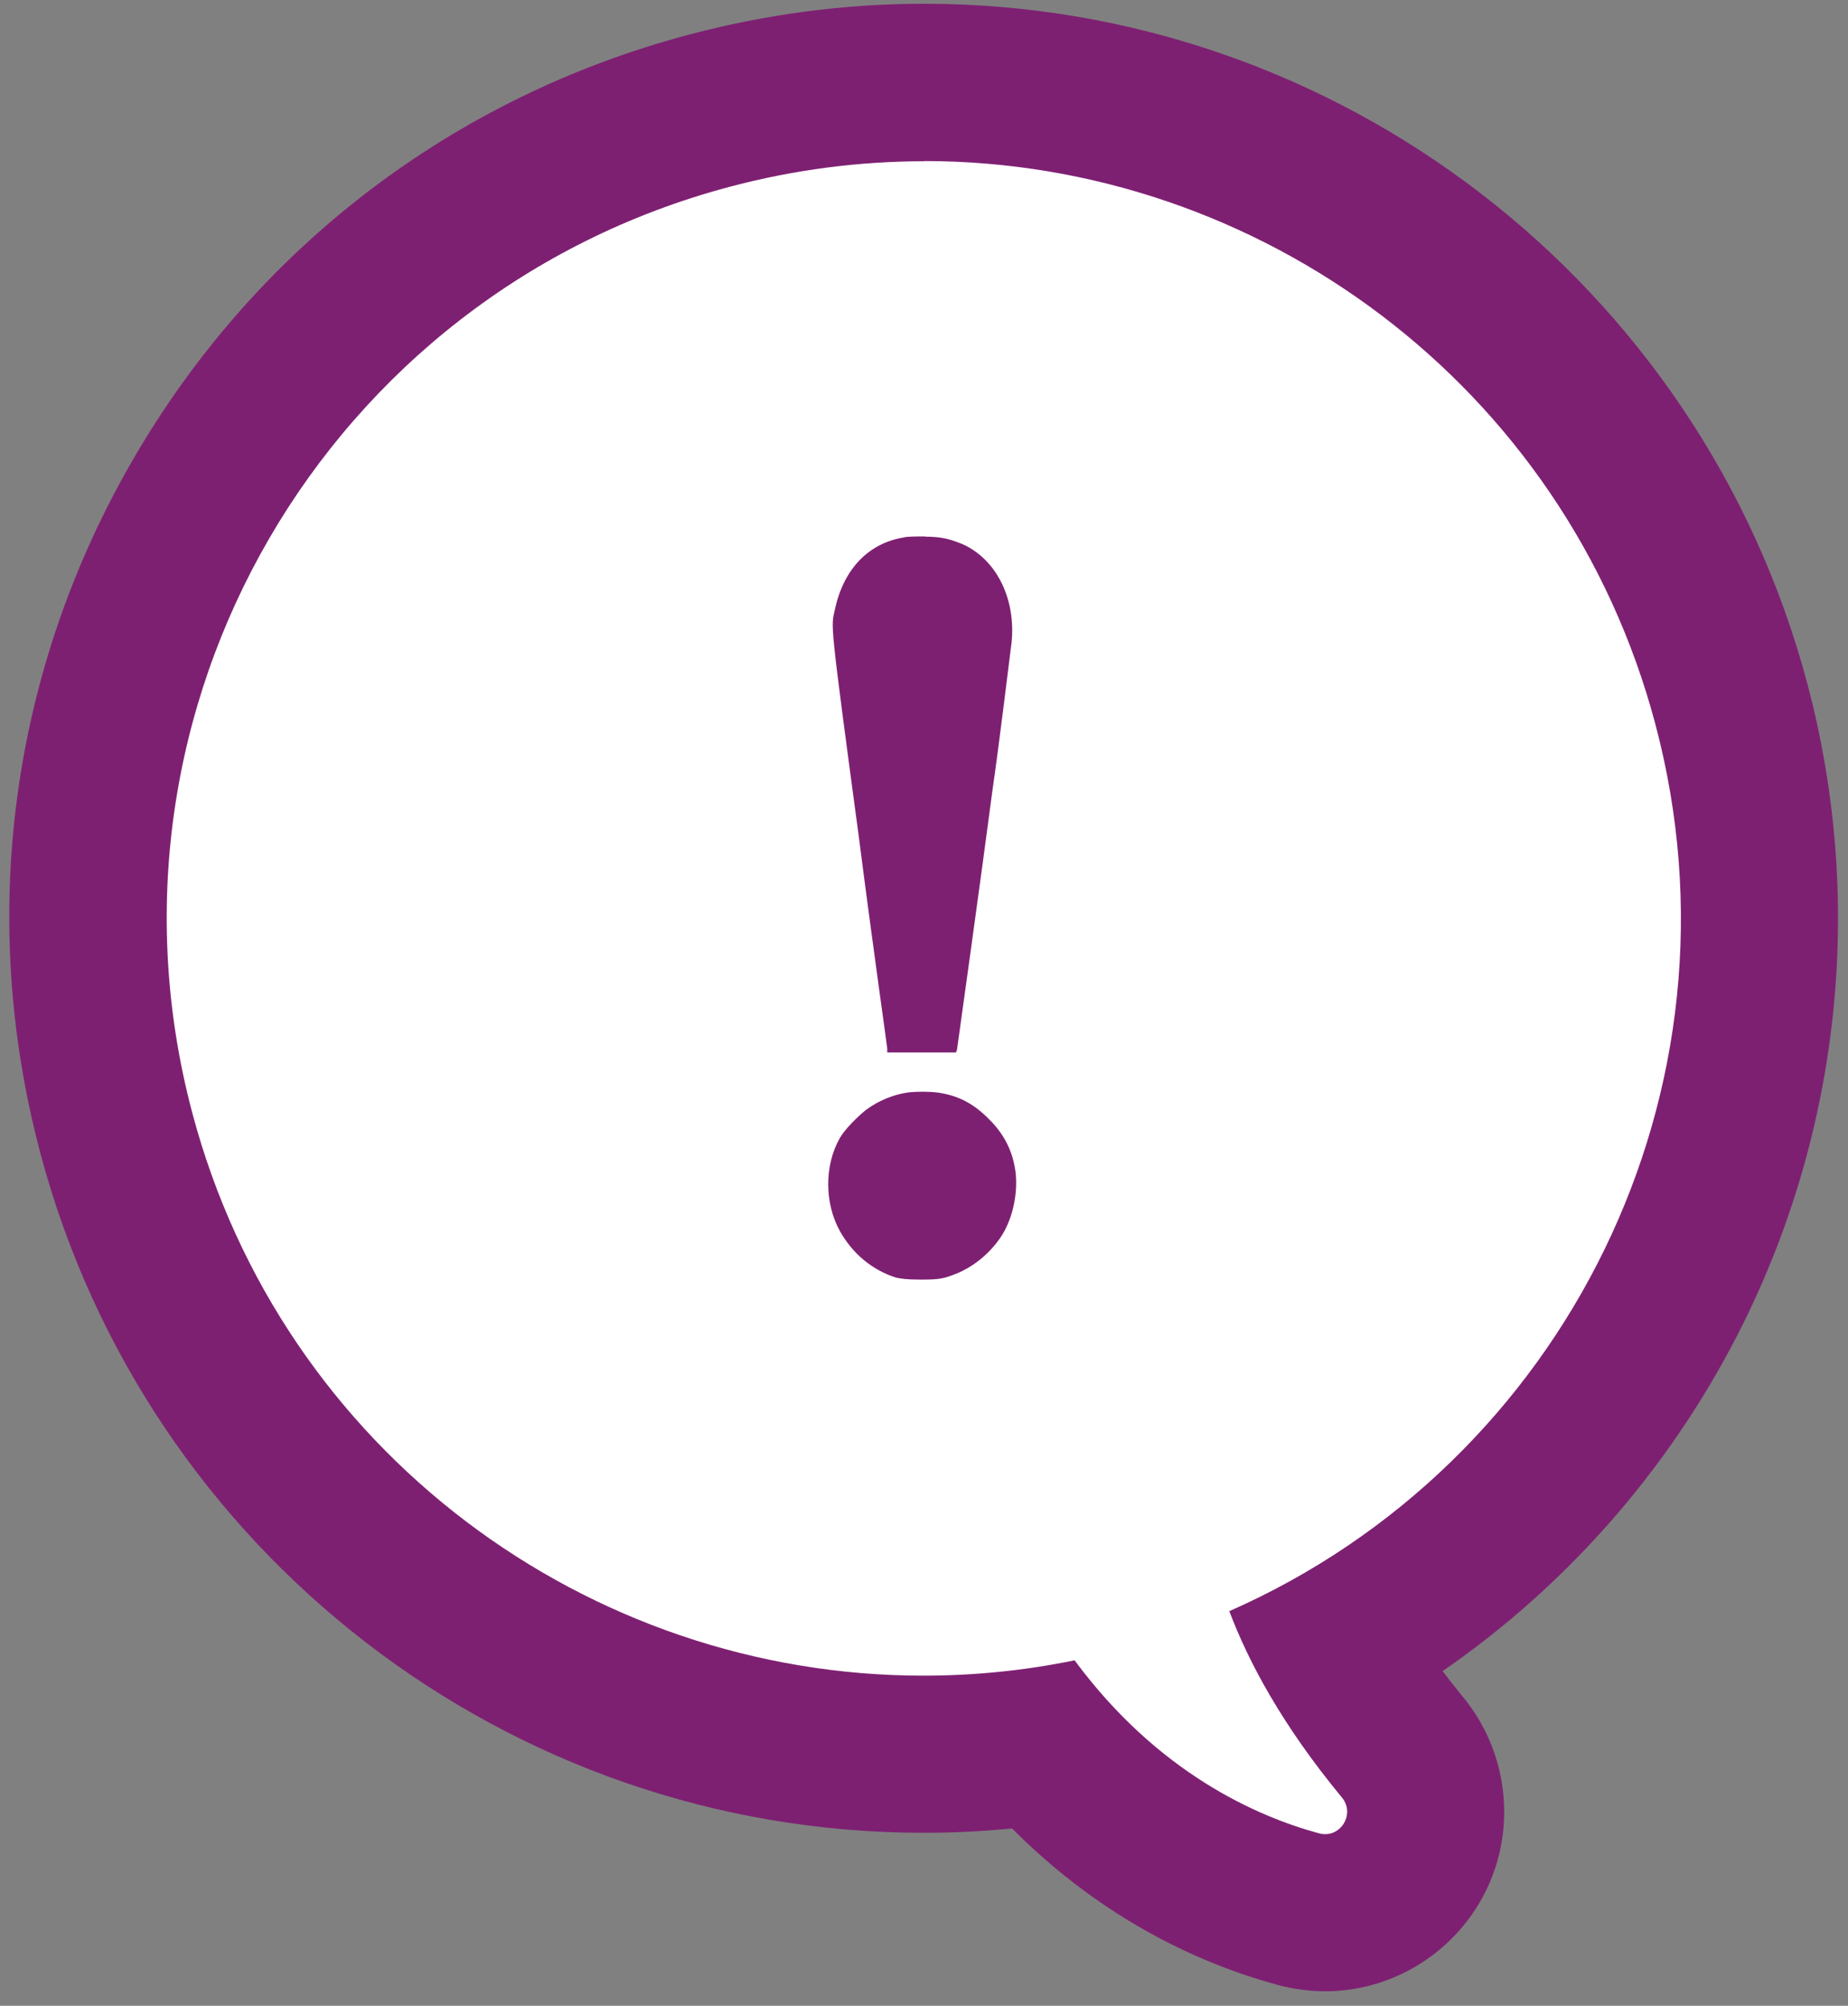 <?xml version="1.0" encoding="UTF-8"?><svg id="a" xmlns="http://www.w3.org/2000/svg" width="94" height="102" viewBox="0 0 94 102"><rect x="0" y="0" width="94" height="102" fill="#808080" stroke="none"/><defs><style>.b{fill:#fff;}.c{fill:#7e2072;}.d{fill:#7e2072;}</style></defs><path class="b" d="M67.41,97.26c-.46,0-.91-.06-1.35-.18-3.57-.97-8.57-3.2-13.03-8.32-2.01.29-4.04.44-6.06.44-19.23,0-36.11-12.99-41.05-31.6C-.1,34.96,13.43,11.64,36.08,5.62c3.58-.95,7.26-1.43,10.93-1.43,19.23,0,36.11,13,41.05,31.6,5.06,19.05-3.4,38.58-20.26,47.98.94,1.67,2.12,3.37,3.54,5.08,1.28,1.55,1.55,3.64.69,5.46-.84,1.79-2.66,2.95-4.62,2.95h0Z"/><path class="c" d="M47.01,8.19c17.03,0,32.61,11.39,37.19,28.63,4.94,18.58-4.6,37.6-21.67,45.11.97,2.57,2.68,5.79,5.73,9.48.63.76.05,1.86-.85,1.86-.1,0-.2-.01-.31-.04-3.21-.87-8.23-3.1-12.44-8.8-2.58.53-5.15.78-7.7.78-17.03,0-32.6-11.38-37.18-28.62-5.46-20.55,6.78-41.63,27.33-47.09,3.31-.88,6.64-1.3,9.91-1.3M47.01.19c-4.02,0-8.04.53-11.96,1.57C23.05,4.94,13,12.61,6.77,23.36.54,34.1-1.14,46.63,2.05,58.63c5.41,20.35,23.87,34.57,44.91,34.57,1.51,0,3.02-.07,4.52-.22,4.72,4.75,9.79,6.95,13.52,7.96.79.21,1.6.32,2.41.32,3.51,0,6.74-2.06,8.24-5.25,1.5-3.18,1.01-7-1.23-9.71-.36-.44-.71-.88-1.04-1.32,6.55-4.52,11.89-10.7,15.43-17.96,4.88-10.02,5.99-21.48,3.12-32.26C86.52,14.41,68.05.19,47.01.19h0Z"/><path class="d" d="M47.95,55.6c1.04.2,1.78.69,2.52,1.48.64.69,1.04,1.48,1.18,2.47.15,1.13-.15,2.47-.74,3.35s-1.43,1.53-2.27,1.87c-.64.25-.84.3-1.78.3-.79,0-1.04-.05-1.28-.1-1.23-.39-2.22-1.23-2.86-2.37-.79-1.43-.79-3.35,0-4.73.25-.44.89-1.08,1.33-1.43.59-.44,1.38-.79,2.17-.89.44-.05,1.28-.05,1.73.05ZM47.06,27.29c.89,0,1.33.15,1.92.39,1.73.79,2.71,2.81,2.47,5.03-.1.74-.59,4.88-.99,7.64-.44,3.4-1.73,12.67-1.78,13.02l-.05.15h-3.5v-.2c0-.1-.69-4.88-1.43-10.65-1.53-11.39-1.43-10.75-1.23-11.69.44-2.02,1.68-3.35,3.5-3.65.15-.05.64-.05,1.09-.05Z"/></svg>